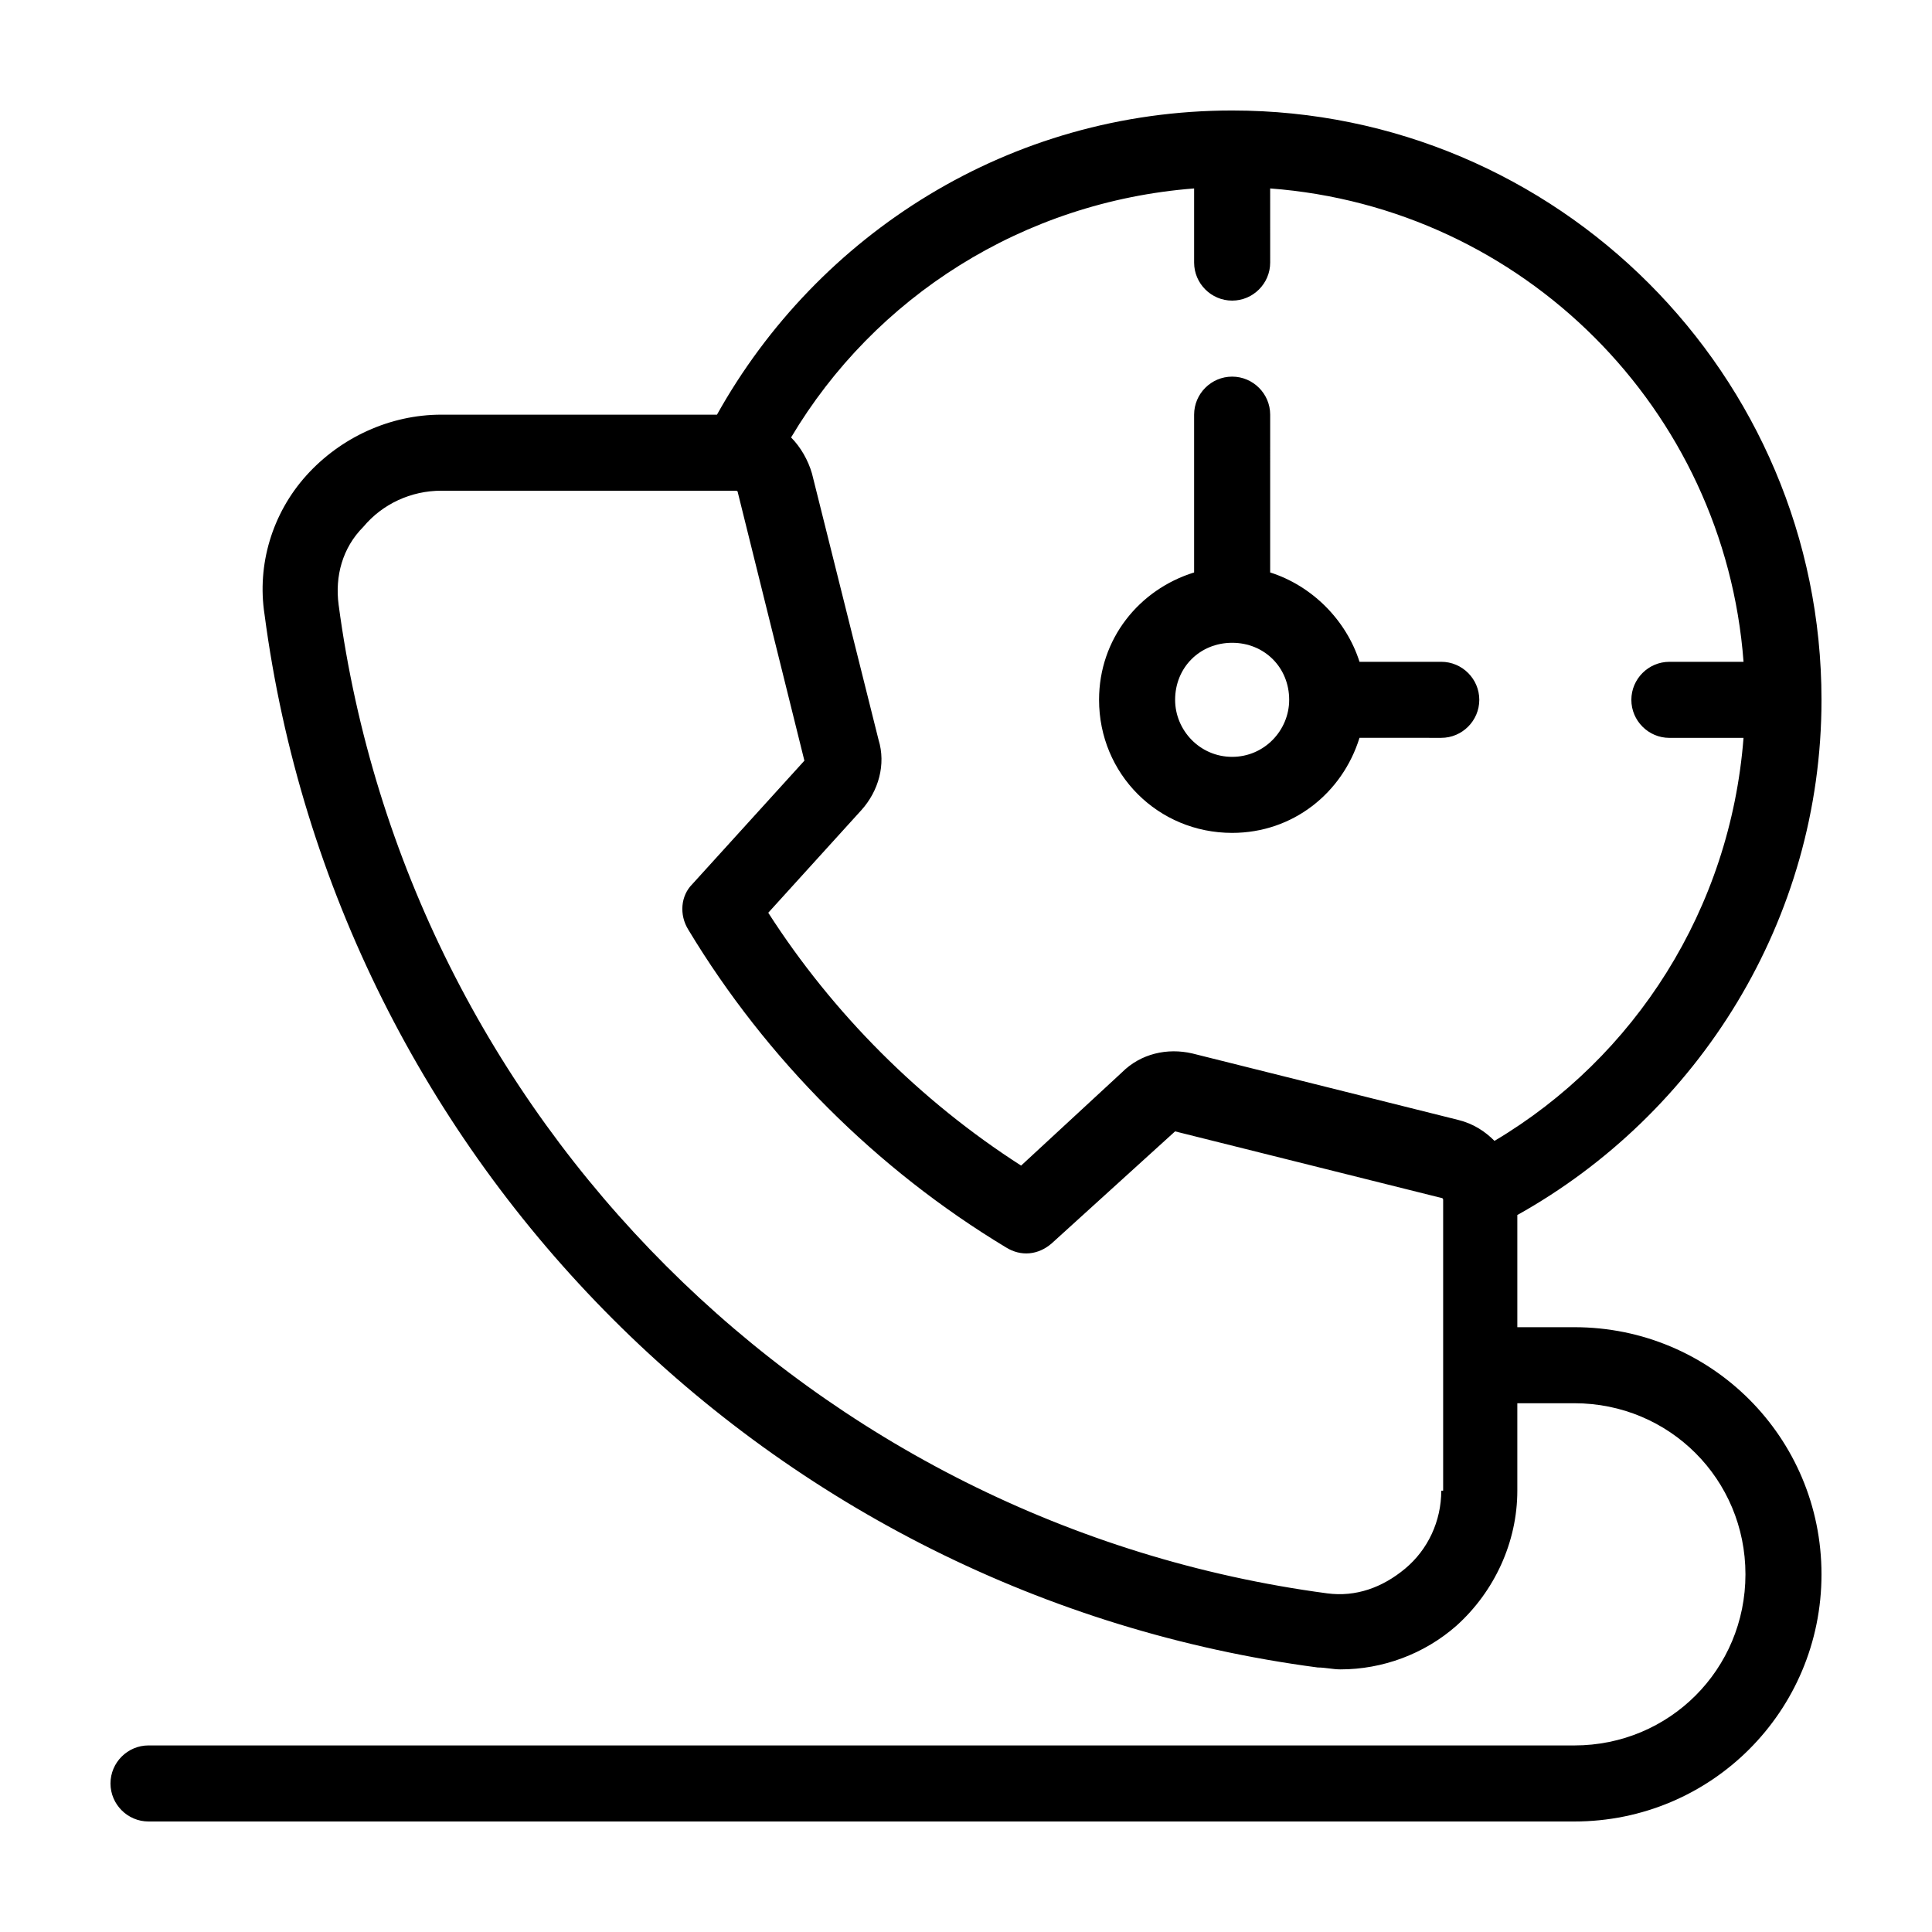 <?xml version="1.0" encoding="UTF-8"?>
<!-- Uploaded to: ICON Repo, www.svgrepo.com, Generator: ICON Repo Mixer Tools -->
<svg fill="#000000" width="800px" height="800px" version="1.1" viewBox="144 144 512 512" xmlns="http://www.w3.org/2000/svg">
 <path d="m561.22 495.72h-15.113v-29.727c47.863-26.703 80.609-78.09 80.609-136.53-0.004-86.152-70.031-156.18-156.18-156.18-58.945 0-109.83 32.746-136.53 80.609h-73.055c-13.602 0-26.703 6.047-35.77 16.121-9.07 10.078-13.098 23.68-11.082 36.777 19.145 145.1 134.01 259.96 279.11 279.11 2.016 0 4.031 0.504 6.047 0.504 11.082 0 22.168-4.031 30.73-11.586 10.078-9.07 16.121-22.168 16.121-35.77v-23.176h15.113c25.191 0 45.344 20.152 45.344 45.344s-20.152 45.344-45.344 45.344l-377.86-0.004c-5.543 0-10.078 4.535-10.078 10.078s4.535 10.078 10.078 10.078h377.86c36.273 0 65.496-29.223 65.496-65.496 0-36.277-29.219-65.496-65.492-65.496zm-35.27 43.328c0 8.062-3.527 15.617-9.574 20.656-6.047 5.039-13.098 7.559-20.656 6.551-136.02-18.141-243.84-125.95-261.98-261.98-1.008-7.559 1.008-15.113 6.551-20.656 5.039-6.047 12.594-9.574 20.656-9.574h78.09s0.504 0 0.504 0.504l17.633 71.039-29.727 32.746c-3.023 3.023-3.527 8.062-1.008 12.09 20.656 34.258 49.879 63.48 84.137 84.137 4.031 2.519 8.566 2.016 12.09-1.008l32.746-29.727 70.535 17.633s0.504 0 0.504 0.504v77.09zm14.109-92.703c-2.519-2.519-5.543-4.535-9.574-5.543l-70.535-17.633c-6.551-1.512-13.602 0-18.641 5.039l-26.703 24.688c-26.703-17.129-49.879-40.305-67.008-67.008l24.688-27.207c4.535-5.039 6.551-12.09 4.535-18.641l-17.633-70.535c-1.008-3.527-3.023-7.055-5.543-9.574 22.172-37.277 61.469-62.465 106.81-65.992v19.648c0 5.543 4.535 10.078 10.078 10.078 5.543 0 10.078-4.535 10.078-10.078l-0.004-19.648c67.008 5.039 120.41 58.441 125.45 125.45h-19.652c-5.543 0-10.078 4.535-10.078 10.078s4.535 10.078 10.078 10.078h19.648c-3.523 45.336-28.715 84.633-65.996 106.8zm-14.109-126.96h-21.664c-3.527-11.082-12.594-20.152-23.68-23.68l0.004-41.816c0-5.543-4.535-10.078-10.078-10.078s-10.078 4.535-10.078 10.078v41.816c-14.609 4.535-25.191 17.633-25.191 33.754 0 19.648 15.617 35.266 35.266 35.266 16.121 0 29.223-10.578 33.754-25.191l21.668 0.004c5.543 0 10.078-4.535 10.078-10.078 0-5.543-4.535-10.074-10.078-10.074zm-55.418 25.188c-8.566 0-15.113-7.055-15.113-15.113 0-8.566 6.551-15.113 15.113-15.113 8.566 0 15.113 6.551 15.113 15.113 0 8.062-6.547 15.113-15.113 15.113z"/>
</svg>